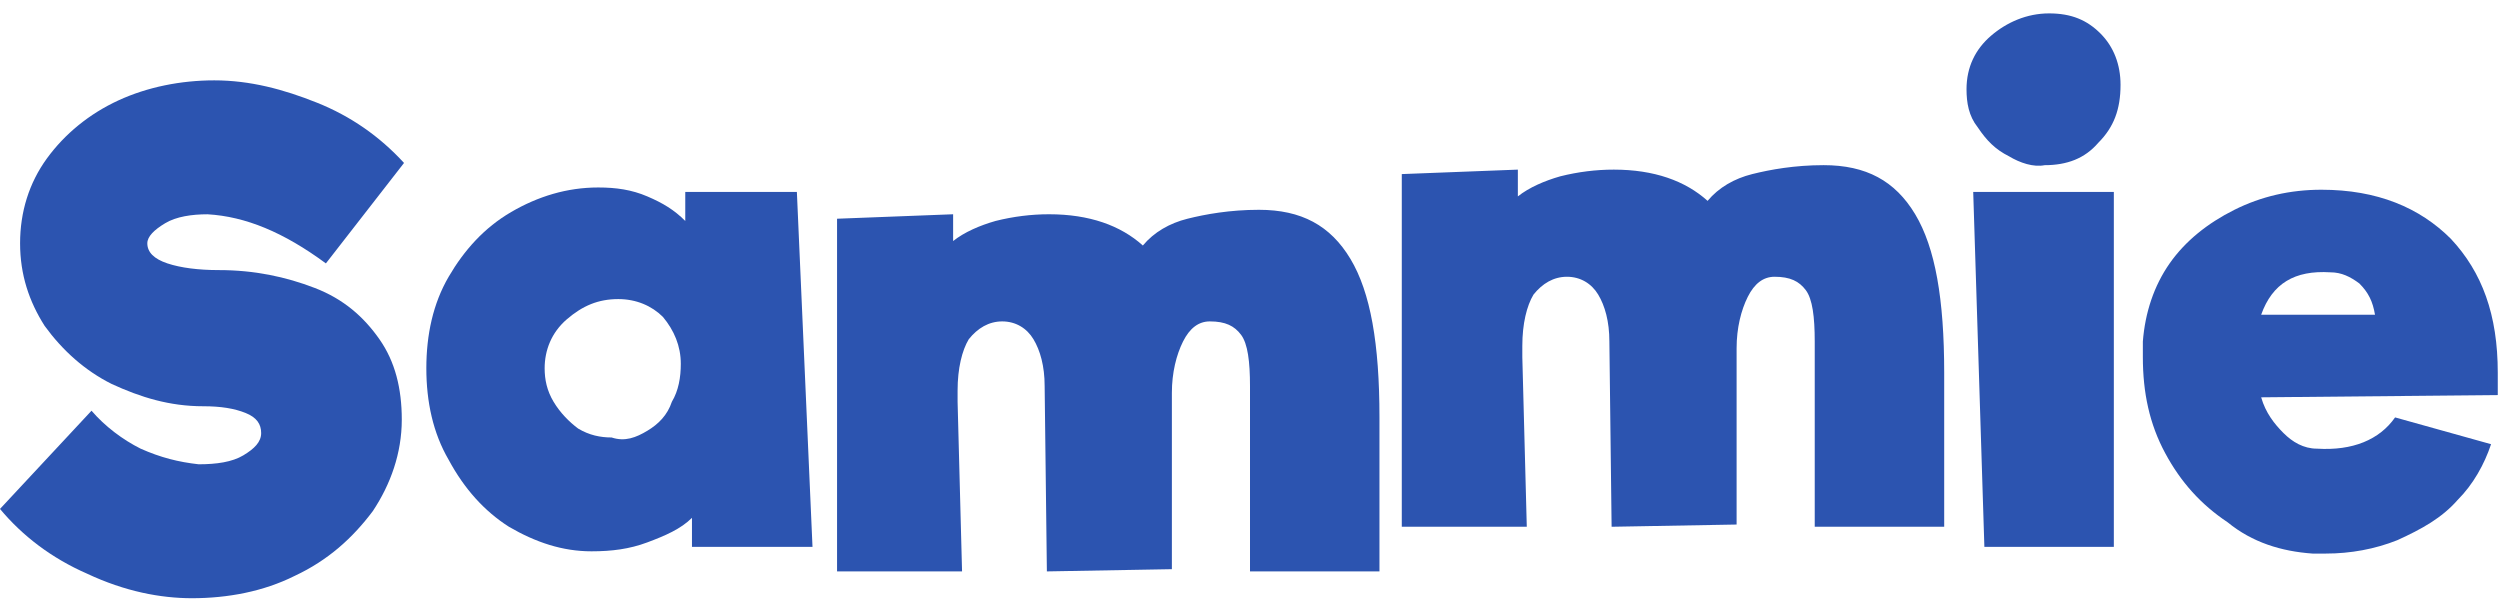 <svg width="112" height="27" viewBox="0 0 112 27" fill="none" xmlns="http://www.w3.org/2000/svg">
<path d="M3.9 25.7C2.3 25 1 24 0 22.8L4.1 18.4C4.7 19.1 5.5 19.7 6.3 20.1C7.2 20.5 8 20.7 8.9 20.8C9.7 20.8 10.4 20.7 10.9 20.4C11.4 20.1 11.7 19.8 11.7 19.4C11.7 19 11.5 18.7 11 18.5C10.5 18.3 9.9 18.2 9.1 18.2C7.6 18.2 6.3 17.8 5 17.2C3.8 16.6 2.8 15.7 2 14.6C1.3 13.5 0.9 12.3 0.9 10.9C0.9 9.5 1.3 8.2 2.1 7.1C2.9 6 4 5.1 5.3 4.5C6.6 3.9 8.1 3.6 9.6 3.6C11.2 3.6 12.7 4 14.2 4.6C15.7 5.2 17 6.1 18.1 7.3L14.6 11.8C12.7 10.4 11 9.7 9.3 9.6C8.6 9.6 7.9 9.7 7.4 10C6.9 10.3 6.6 10.6 6.6 10.9C6.6 11.3 6.9 11.6 7.5 11.8C8.1 12 8.9 12.1 9.8 12.1C11.4 12.1 12.8 12.4 14.1 12.9C15.4 13.4 16.3 14.2 17 15.2C17.7 16.2 18 17.4 18 18.8C18 20.3 17.5 21.7 16.7 22.9C15.8 24.1 14.7 25.1 13.2 25.8C11.8 26.5 10.2 26.8 8.6 26.8C7.2 26.8 5.6 26.5 3.9 25.7Z" fill="#2C54B0"/>
<path d="M31 24.599V23.199C30.5 23.699 29.8 23.999 29 24.299C28.2 24.599 27.4 24.699 26.5 24.699C25.2 24.699 24 24.299 22.8 23.599C21.7 22.899 20.8 21.899 20.1 20.599C19.4 19.399 19.1 17.999 19.1 16.499C19.1 14.999 19.4 13.599 20.1 12.399C20.8 11.199 21.7 10.199 22.9 9.499C24.1 8.799 25.4 8.399 26.8 8.399C27.6 8.399 28.3 8.499 29 8.799C29.7 9.099 30.2 9.399 30.7 9.899V8.599H35.7L36.4 24.499H31V24.599ZM29 19.299C29.5 18.999 29.9 18.599 30.1 17.999C30.4 17.499 30.5 16.899 30.5 16.299C30.5 15.499 30.2 14.799 29.7 14.199C29.2 13.699 28.5 13.399 27.7 13.399C26.8 13.399 26.1 13.699 25.4 14.299C24.7 14.899 24.4 15.699 24.4 16.499C24.4 16.999 24.5 17.499 24.8 17.999C25.1 18.499 25.5 18.899 25.9 19.199C26.4 19.499 26.9 19.599 27.4 19.599C28 19.799 28.5 19.599 29 19.299Z" fill="#2C54B0"/>
<path d="M61.8 25.599H56V17.299C56 16.199 55.9 15.399 55.6 14.999C55.3 14.599 54.9 14.399 54.2 14.399C53.7 14.399 53.3 14.699 53 15.299C52.7 15.899 52.5 16.699 52.5 17.599V18.199V18.099V25.499L46.9 25.599L46.8 17.299C46.8 16.399 46.6 15.699 46.3 15.199C46 14.699 45.5 14.399 44.9 14.399C44.3 14.399 43.8 14.699 43.4 15.199C43.1 15.699 42.9 16.499 42.9 17.499V18.099V17.999L43.1 25.599H37.5V9.799L42.7 9.599V10.799C43.2 10.399 43.9 10.099 44.6 9.899C45.4 9.699 46.2 9.599 47 9.599C48.8 9.599 50.2 10.099 51.2 10.999C51.7 10.399 52.4 9.999 53.2 9.799C54 9.599 55.1 9.399 56.4 9.399C58.3 9.399 59.6 10.099 60.5 11.599C61.4 13.099 61.8 15.399 61.8 18.699V25.599Z" fill="#2C54B0"/>
<path d="M87.1 23.599H81.3V15.299C81.3 14.199 81.2 13.399 80.9 12.999C80.6 12.599 80.2 12.399 79.5 12.399C79 12.399 78.6 12.699 78.3 13.299C78 13.899 77.8 14.699 77.8 15.599V16.199V16.099V23.499L72.2 23.599L72.1 15.299C72.1 14.399 71.9 13.699 71.6 13.199C71.3 12.699 70.8 12.399 70.2 12.399C69.6 12.399 69.1 12.699 68.7 13.199C68.4 13.699 68.2 14.499 68.2 15.499V16.099V15.999L68.4 23.599H62.8V7.799L68 7.599V8.799C68.5 8.399 69.2 8.099 69.9 7.899C70.7 7.699 71.5 7.599 72.3 7.599C74.1 7.599 75.5 8.099 76.5 8.999C77 8.399 77.7 7.999 78.5 7.799C79.3 7.599 80.4 7.399 81.7 7.399C83.6 7.399 84.9 8.099 85.8 9.599C86.7 11.099 87.1 13.399 87.1 16.699V23.599Z" fill="#2C54B0"/>
<path d="M90 7C89.4 6.7 89 6.3 88.6 5.7C88.2 5.2 88.1 4.6 88.1 4C88.1 3 88.5 2.2 89.2 1.6C89.9 1 90.8 0.6 91.8 0.6C92.8 0.6 93.5 0.9 94.1 1.5C94.7 2.1 95 2.9 95 3.8C95 4.9 94.7 5.7 94 6.4C93.4 7.1 92.6 7.4 91.6 7.4C91.1 7.5 90.5 7.3 90 7ZM88.4 8.6H94.7V24.5H88.9L88.4 8.6Z" fill="#2C54B0"/>
<path d="M109.8 10.7C111.2 12.2 111.9 14.1 111.9 16.7C111.9 17.1 111.9 17.4 111.9 17.7L101.3 17.8C101.5 18.5 101.9 19 102.3 19.4C102.7 19.8 103.2 20.1 103.8 20.1C105.4 20.2 106.6 19.7 107.3 18.7L111.6 19.9C111.3 20.8 110.8 21.7 110.1 22.4C109.4 23.2 108.5 23.7 107.4 24.2C106.4 24.6 105.3 24.8 104.2 24.8C103.9 24.8 103.7 24.8 103.6 24.8C102.2 24.7 100.9 24.3 99.8 23.4C98.6 22.6 97.7 21.6 97 20.3C96.3 19 96 17.6 96 16C96 15.7 96 15.5 96 15.3C96.1 14 96.5 12.8 97.2 11.8C97.9 10.8 98.9 10 100.1 9.4C101.3 8.8 102.6 8.5 104 8.5C106.5 8.5 108.4 9.3 109.8 10.7ZM101.3 14.1H106.4C106.3 13.5 106.1 13.1 105.7 12.7C105.3 12.4 104.9 12.2 104.4 12.2C102.8 12.1 101.8 12.7 101.3 14.1Z" fill="#2C54B0"/>
</svg>
